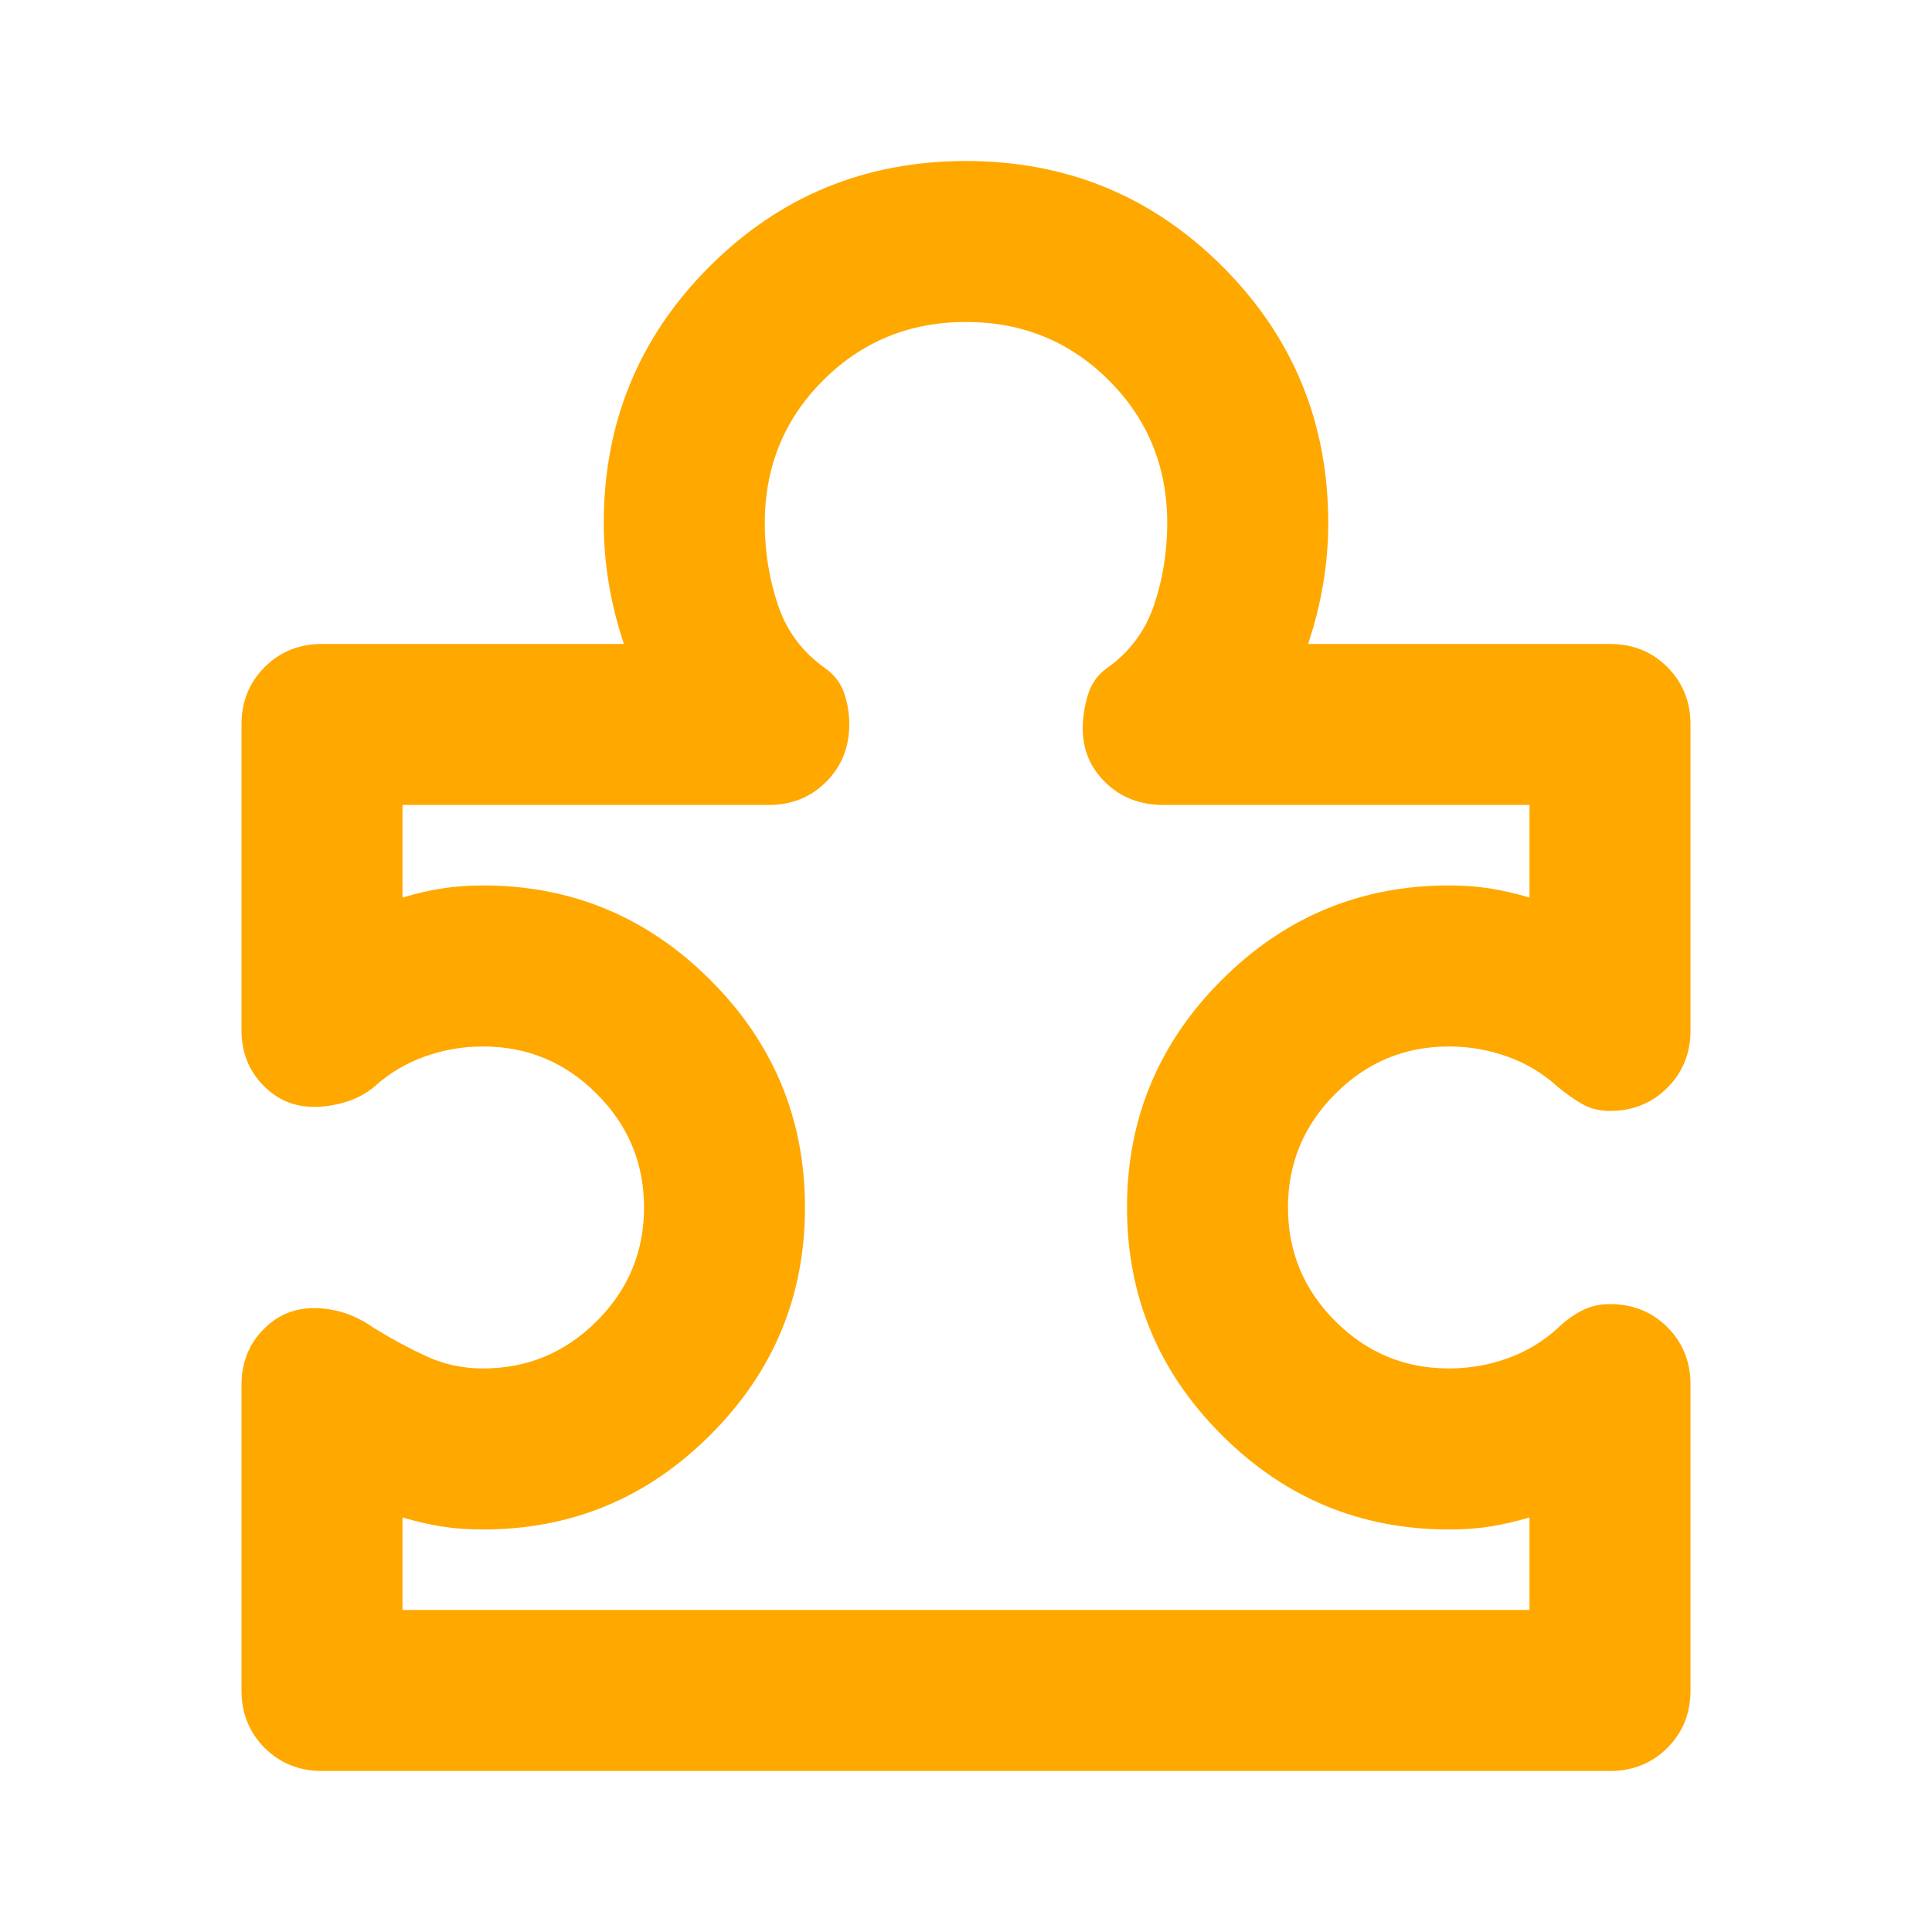 <svg width="26" height="26" viewBox="0 0 26 26" fill="none" xmlns="http://www.w3.org/2000/svg">
<path d="M3.25 18.633C3.25 18.344 3.345 18.101 3.534 17.902C3.724 17.703 3.954 17.604 4.225 17.604C4.369 17.604 4.509 17.627 4.645 17.672C4.78 17.717 4.911 17.785 5.037 17.875C5.272 18.019 5.507 18.146 5.742 18.254C5.976 18.362 6.229 18.416 6.5 18.416C7.096 18.416 7.606 18.204 8.03 17.78C8.455 17.356 8.667 16.846 8.667 16.25C8.667 15.654 8.455 15.144 8.03 14.72C7.606 14.295 7.096 14.083 6.5 14.083C6.229 14.083 5.967 14.128 5.715 14.219C5.462 14.309 5.236 14.444 5.037 14.625C4.929 14.715 4.803 14.783 4.658 14.828C4.514 14.873 4.369 14.896 4.225 14.896C3.954 14.896 3.724 14.796 3.534 14.598C3.345 14.399 3.25 14.155 3.25 13.867V9.75C3.25 9.443 3.354 9.186 3.561 8.978C3.769 8.77 4.026 8.666 4.333 8.666H8.396C8.306 8.396 8.238 8.125 8.193 7.854C8.148 7.583 8.125 7.312 8.125 7.042C8.125 5.687 8.599 4.536 9.547 3.588C10.495 2.64 11.646 2.167 13 2.167C14.354 2.167 15.505 2.64 16.453 3.588C17.401 4.536 17.875 5.687 17.875 7.042C17.875 7.312 17.852 7.583 17.807 7.854C17.762 8.125 17.694 8.396 17.604 8.666H21.667C21.974 8.666 22.231 8.77 22.439 8.978C22.646 9.186 22.75 9.443 22.75 9.75V13.867C22.75 14.173 22.646 14.431 22.439 14.638C22.231 14.846 21.974 14.95 21.667 14.95C21.522 14.95 21.396 14.918 21.288 14.855C21.179 14.792 21.071 14.715 20.962 14.625C20.764 14.444 20.538 14.309 20.285 14.219C20.033 14.128 19.771 14.083 19.5 14.083C18.904 14.083 18.394 14.295 17.97 14.72C17.546 15.144 17.333 15.654 17.333 16.25C17.333 16.846 17.546 17.356 17.97 17.78C18.394 18.204 18.904 18.416 19.5 18.416C19.771 18.416 20.033 18.371 20.285 18.281C20.538 18.191 20.764 18.055 20.962 17.875C21.053 17.785 21.157 17.708 21.274 17.645C21.391 17.581 21.522 17.55 21.667 17.55C21.974 17.55 22.231 17.654 22.439 17.861C22.646 18.069 22.75 18.326 22.75 18.633V22.75C22.75 23.057 22.646 23.314 22.439 23.522C22.231 23.729 21.974 23.833 21.667 23.833H4.333C4.026 23.833 3.769 23.729 3.561 23.522C3.354 23.314 3.25 23.057 3.25 22.75V18.633ZM5.417 21.666H20.583V20.421C20.403 20.475 20.227 20.515 20.055 20.543C19.884 20.57 19.699 20.583 19.5 20.583C18.308 20.583 17.288 20.159 16.44 19.31C15.591 18.462 15.167 17.442 15.167 16.25C15.167 15.058 15.591 14.038 16.44 13.189C17.288 12.341 18.308 11.916 19.5 11.916C19.699 11.916 19.884 11.93 20.055 11.957C20.227 11.984 20.403 12.025 20.583 12.079V10.833H15.654C15.347 10.833 15.09 10.734 14.882 10.535C14.675 10.337 14.571 10.093 14.571 9.804C14.571 9.66 14.593 9.511 14.639 9.357C14.684 9.204 14.769 9.082 14.896 8.992C15.203 8.775 15.415 8.49 15.532 8.138C15.65 7.786 15.708 7.421 15.708 7.042C15.708 6.283 15.447 5.642 14.923 5.119C14.399 4.595 13.758 4.333 13 4.333C12.242 4.333 11.601 4.595 11.077 5.119C10.553 5.642 10.292 6.283 10.292 7.042C10.292 7.421 10.35 7.786 10.468 8.138C10.585 8.49 10.797 8.775 11.104 8.992C11.231 9.082 11.316 9.195 11.361 9.33C11.407 9.465 11.429 9.605 11.429 9.75C11.429 10.057 11.325 10.314 11.118 10.522C10.91 10.729 10.653 10.833 10.346 10.833H5.417V12.079C5.597 12.025 5.773 11.984 5.945 11.957C6.116 11.93 6.301 11.916 6.5 11.916C7.692 11.916 8.712 12.341 9.56 13.189C10.409 14.038 10.833 15.058 10.833 16.25C10.833 17.442 10.409 18.462 9.56 19.31C8.712 20.159 7.692 20.583 6.5 20.583C6.301 20.583 6.116 20.57 5.945 20.543C5.773 20.515 5.597 20.475 5.417 20.421V21.666Z" fill="#FFA800"/>
</svg>
